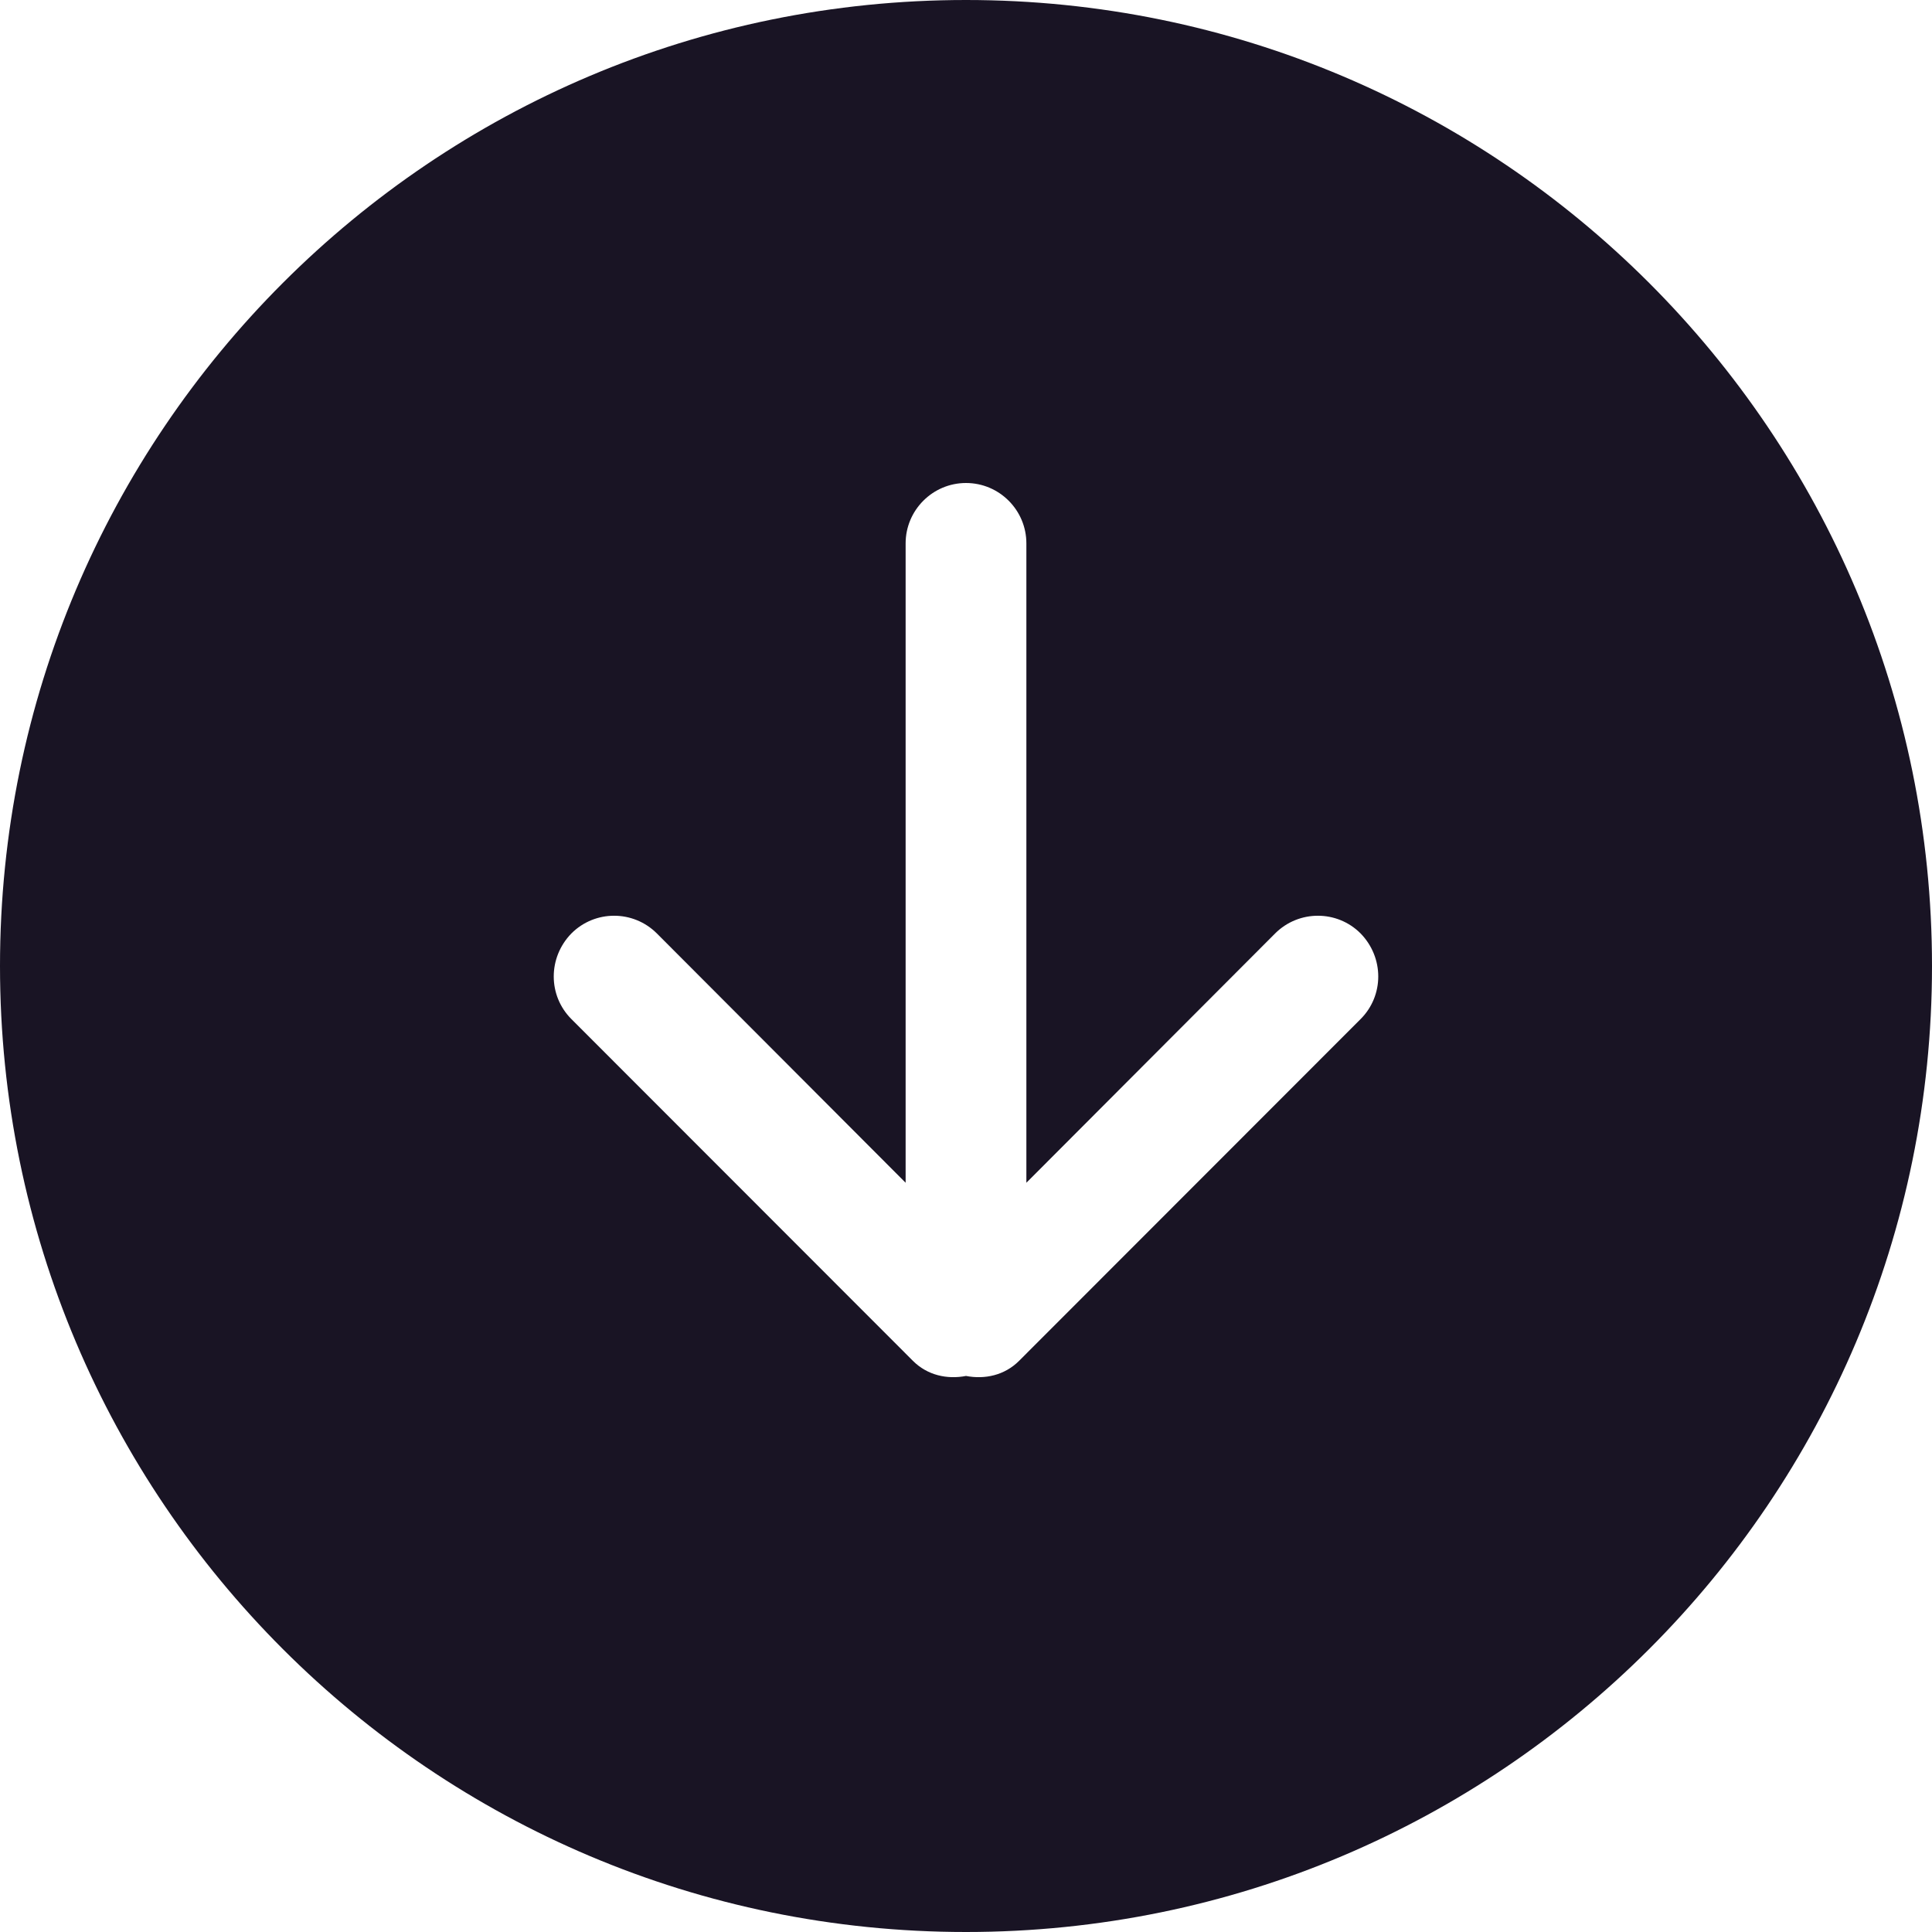 <svg width="32" height="32" viewBox="0 0 32 32" fill="none" xmlns="http://www.w3.org/2000/svg">
<path fill-rule="evenodd" clip-rule="evenodd" d="M22.535 16.88L16.879 22.54C16.639 22.78 16.311 22.85 16 22.79C15.689 22.85 15.361 22.78 15.121 22.54L9.465 16.88C9.074 16.49 9.074 15.86 9.465 15.46C9.855 15.07 10.488 15.07 10.879 15.46L15 19.59L15 9C15 8.45 15.448 8 16 8C16.553 8 17 8.45 17 9L17 19.59L21.121 15.46C21.512 15.07 22.146 15.07 22.535 15.46C22.926 15.86 22.926 16.49 22.535 16.88ZM16 0C7.163 0 0 7.16 0 16C0 24.84 7.163 32 16 32C24.837 32 32 24.84 32 16C32 7.16 24.837 0 16 0Z" fill="#191424"/>
</svg>
